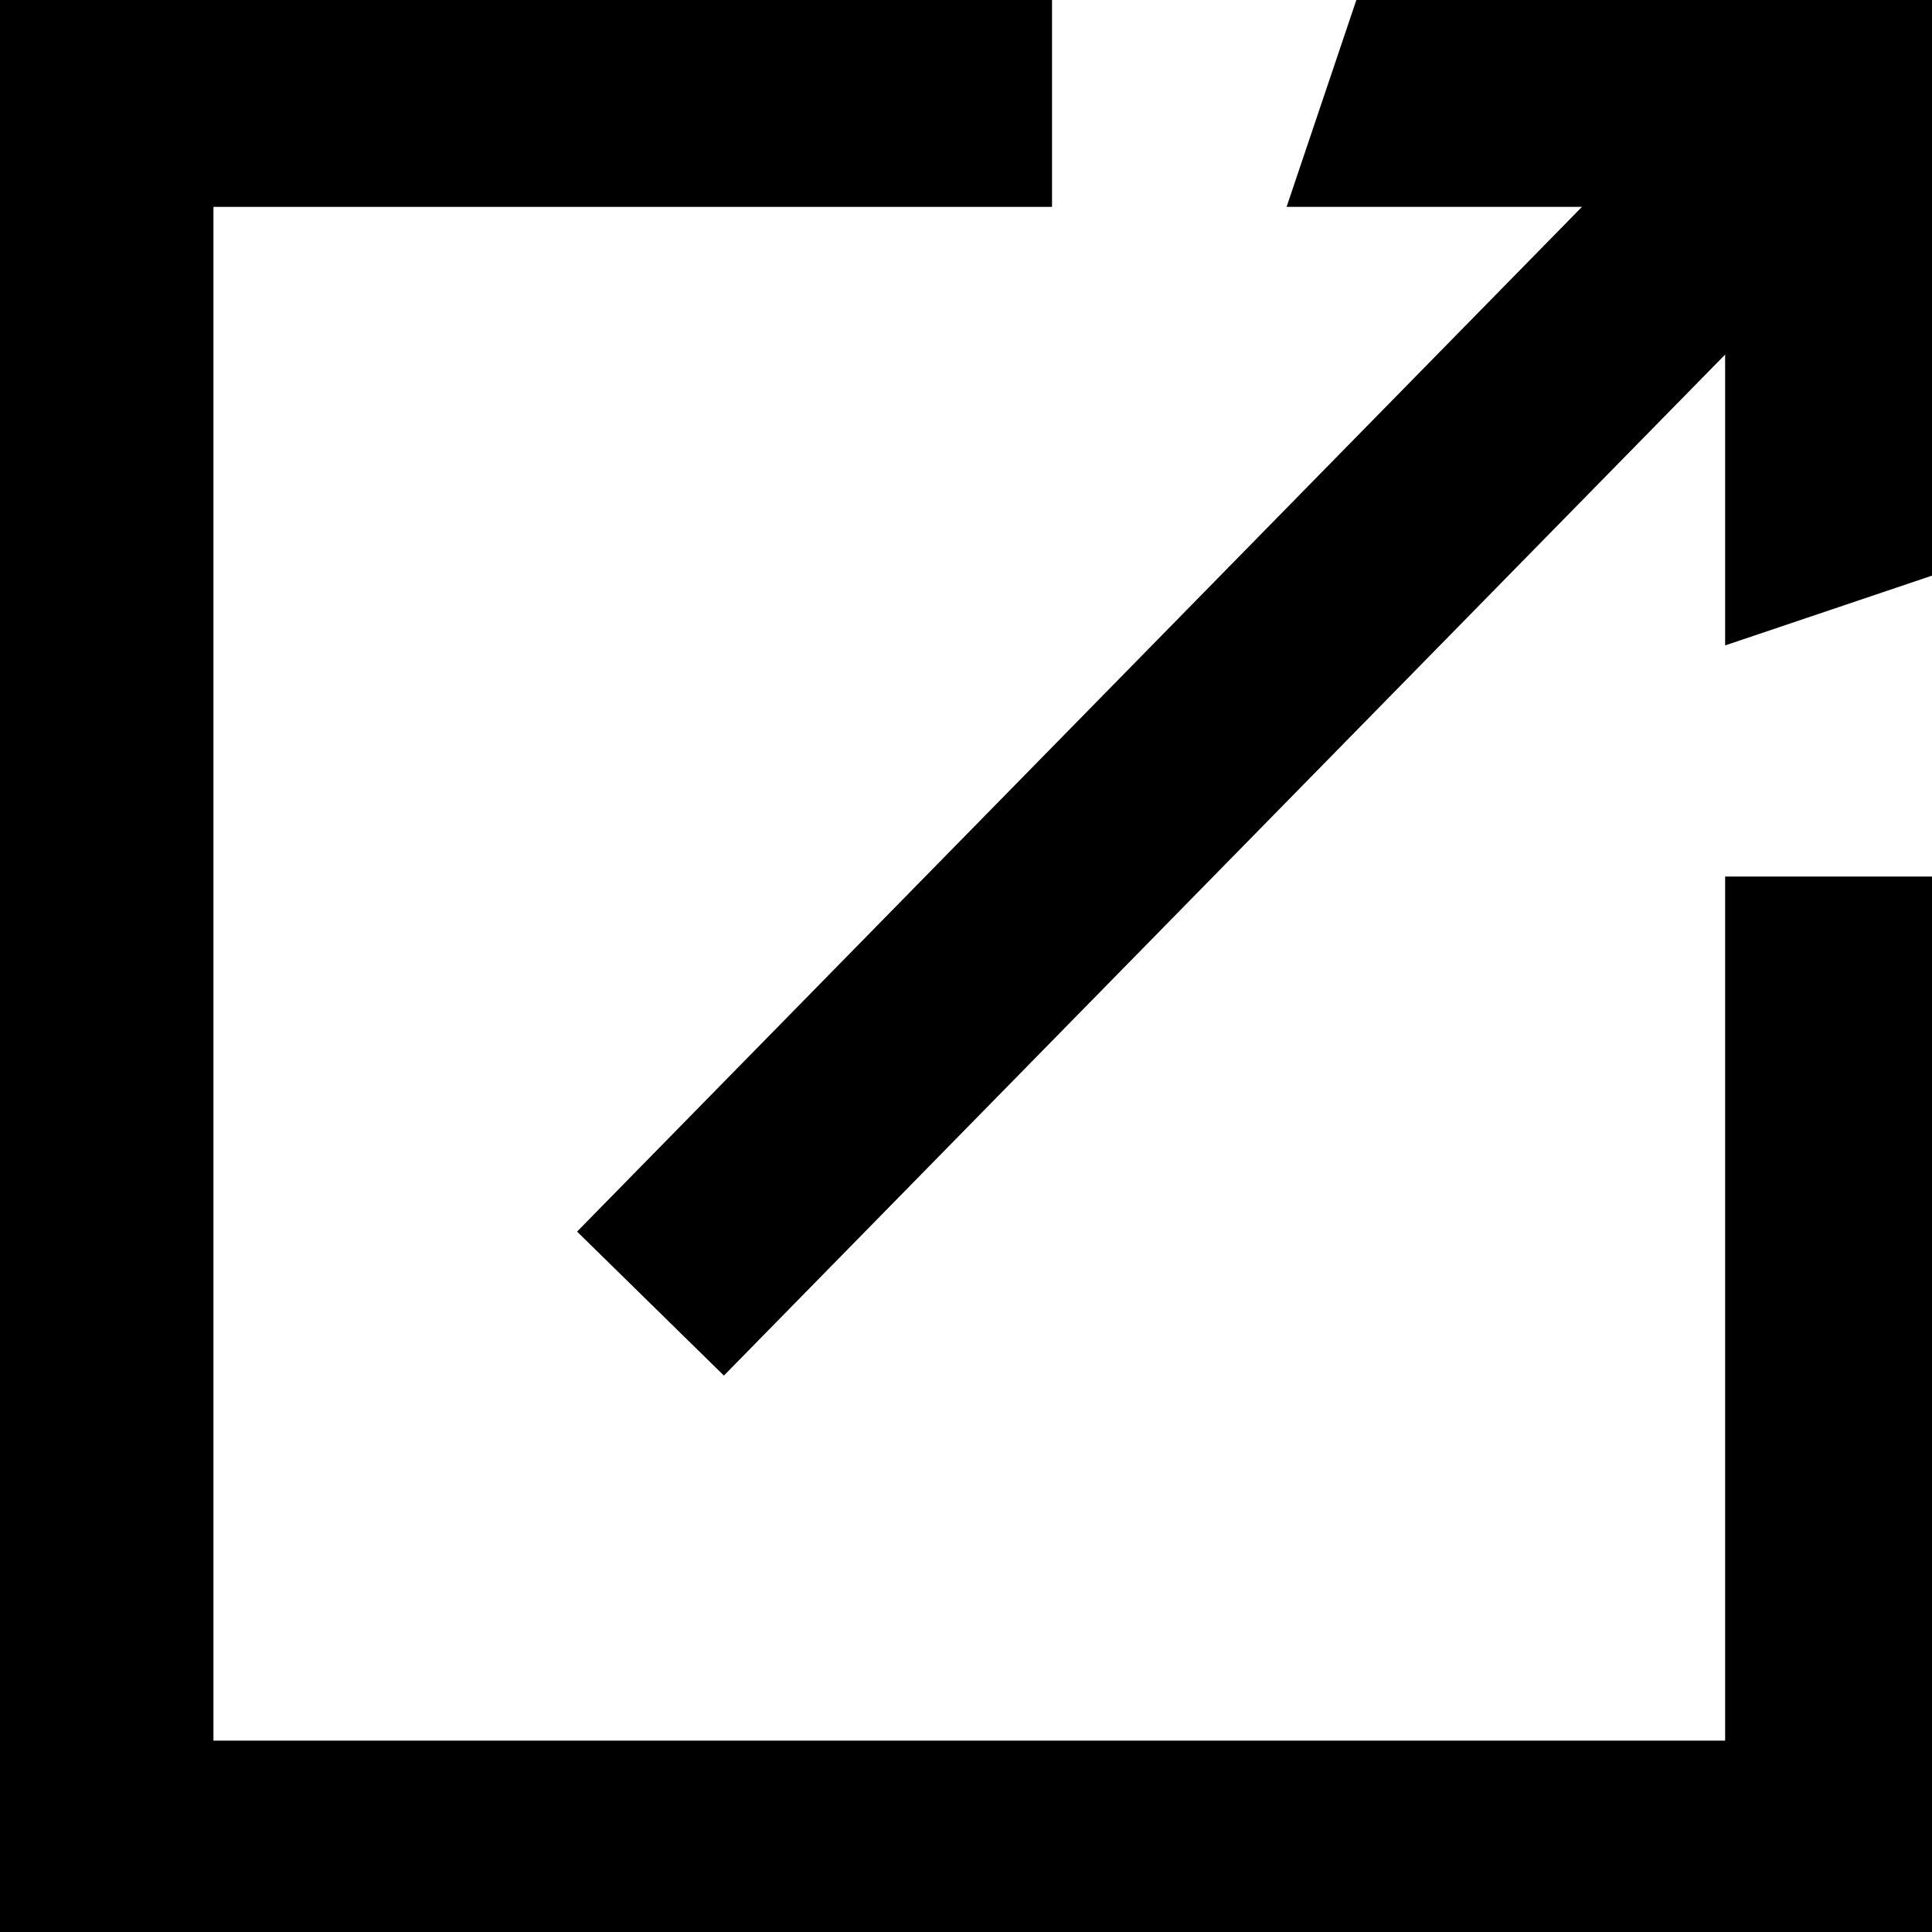 <?xml version="1.0" encoding="UTF-8"?><svg id="a" xmlns="http://www.w3.org/2000/svg" viewBox="0 0 140.93 140.93"><polygon points="140.93 140.93 0 140.93 0 0 76.74 0 76.74 15.09 15.57 15.09 15.57 126.97 125.84 126.97 125.84 63.94 140.93 63.94 140.93 140.93"/><g><line x1="47.45" y1="95.09" x2="129.5" y2="11.42" style="fill:none; stroke:#000; stroke-miterlimit:10; stroke-width:15px;"/><polygon points="125.84 47.08 125.84 15.09 93.85 15.09 98.94 0 140.93 0 140.93 41.99 125.84 47.08"/></g></svg>